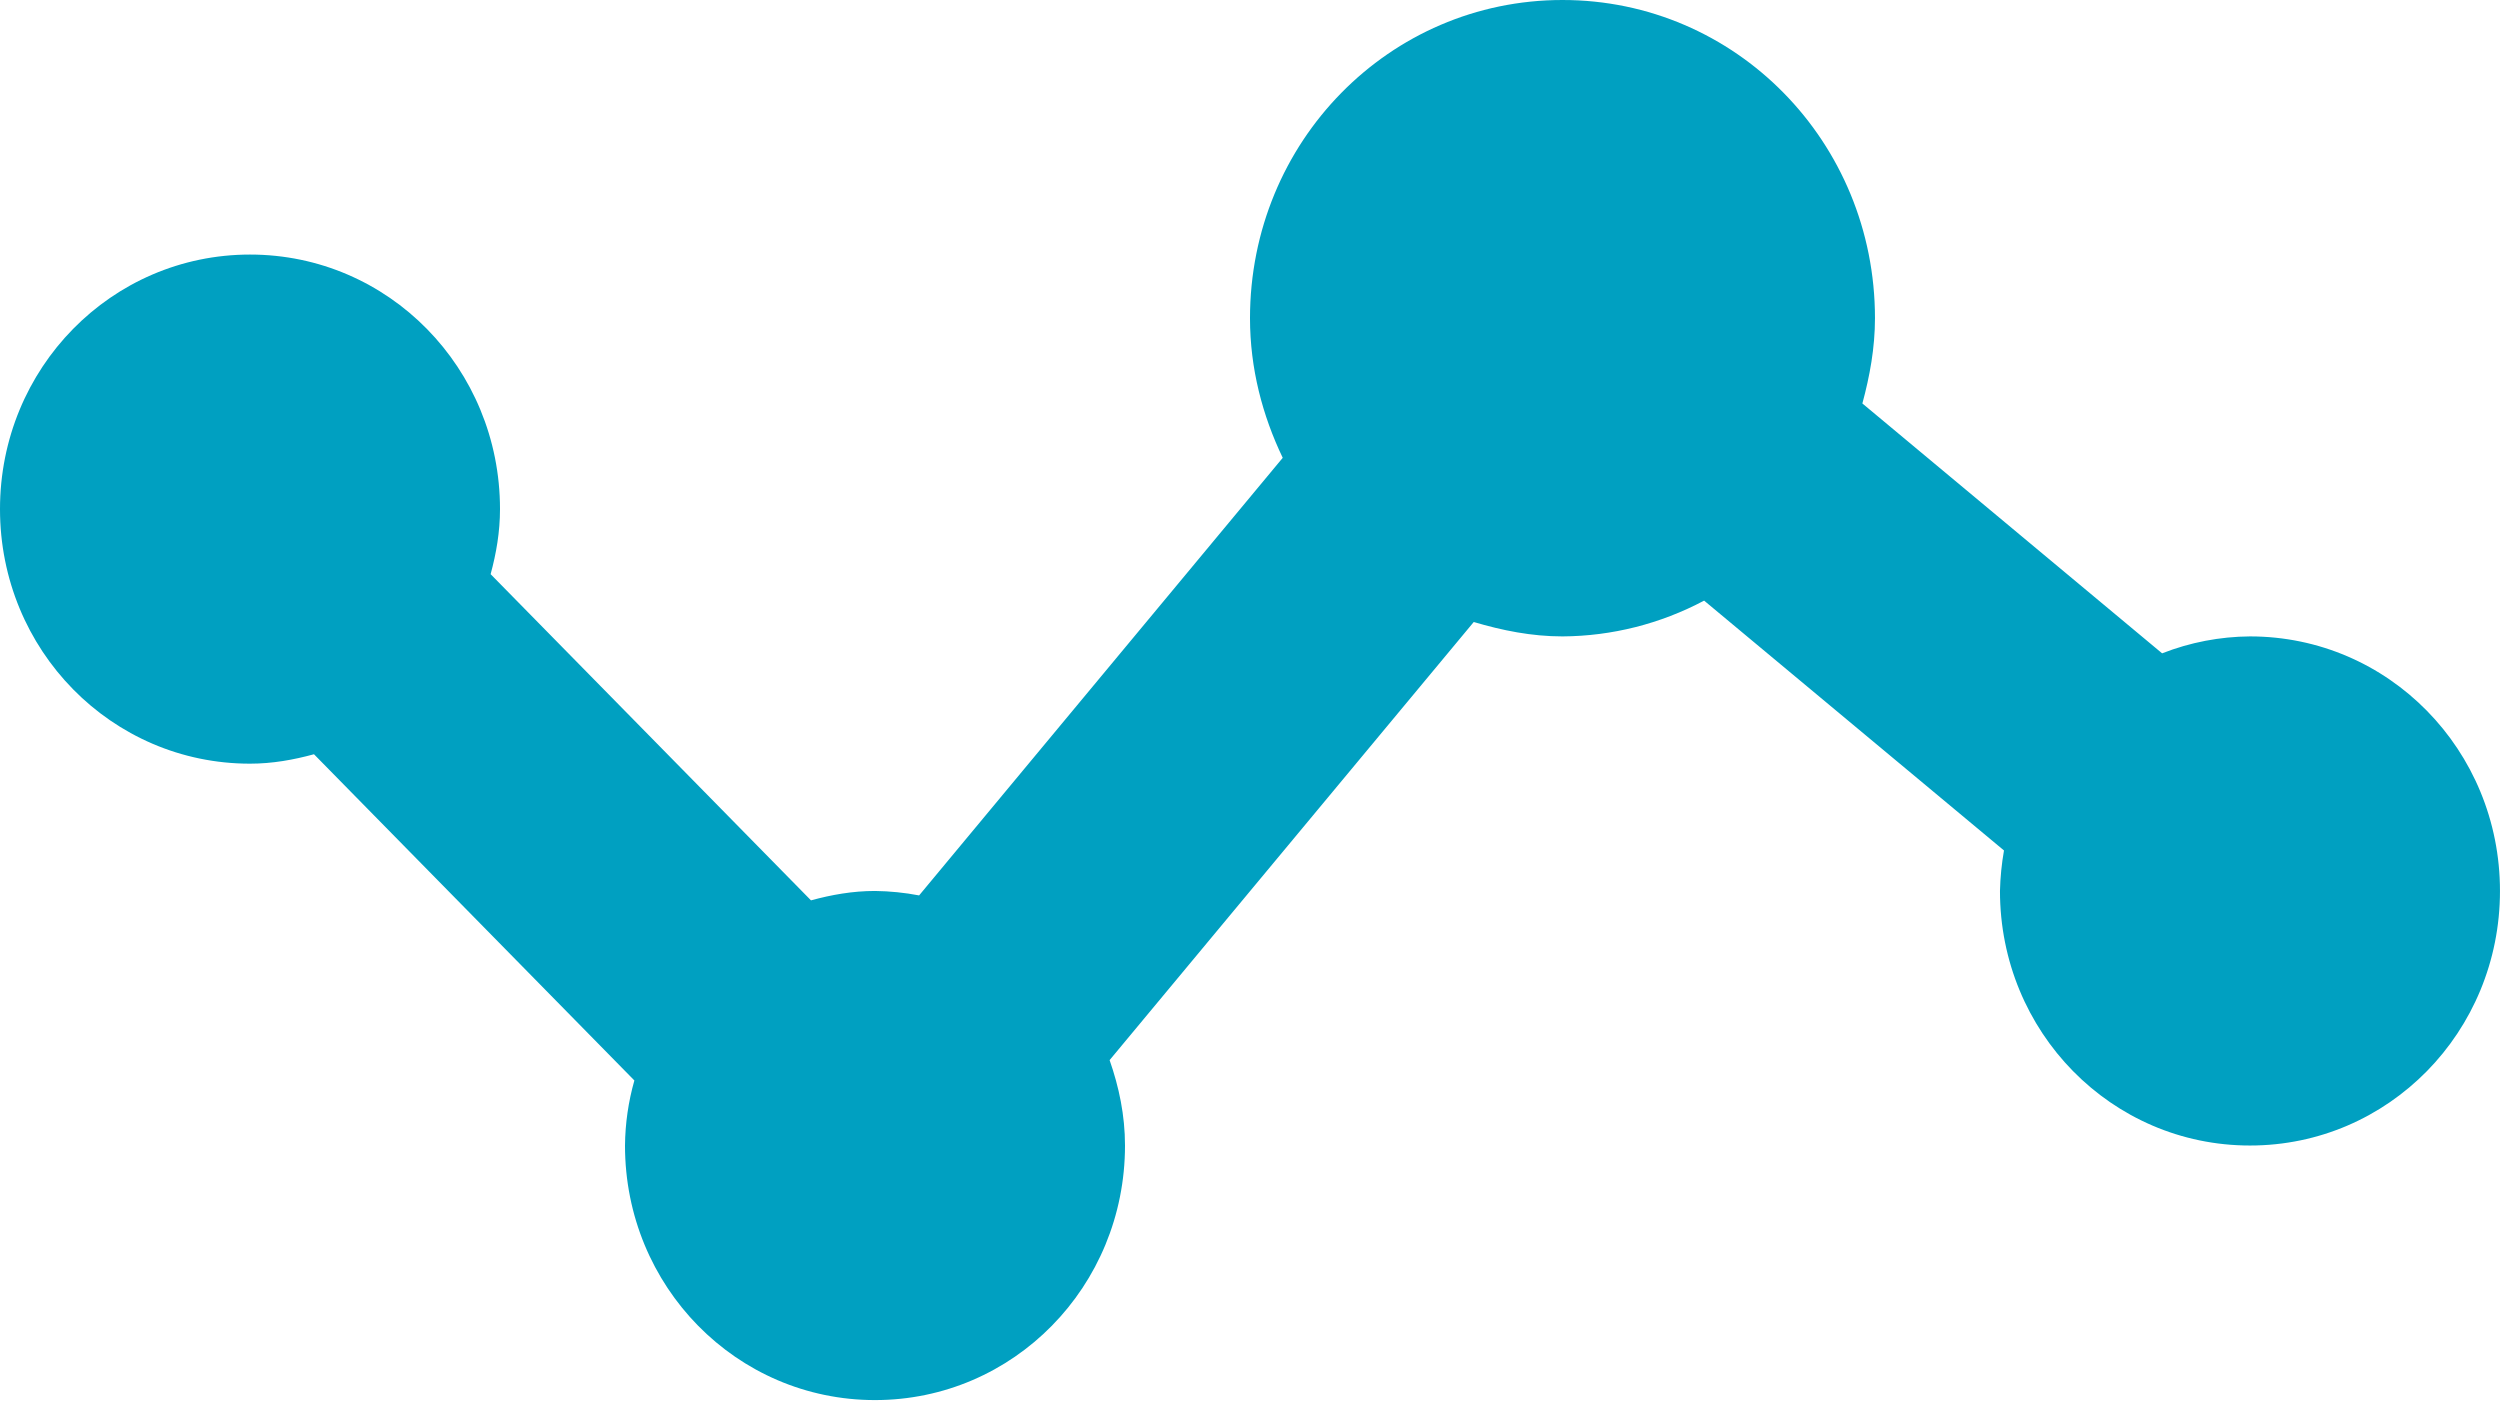 <svg width="96" height="54" viewBox="0 0 96 54" fill="none" xmlns="http://www.w3.org/2000/svg">
<path d="M86.399 24.438C85.245 24.446 84.102 24.666 83.025 25.088L71.515 15.493C71.798 14.447 71.999 13.363 71.999 12.219C71.999 5.445 66.652 0 60 0C53.347 0 48 5.445 48 12.219C48 14.154 48.48 15.958 49.257 17.58L35.294 34.384C34.735 34.277 34.168 34.22 33.6 34.213C32.741 34.213 31.929 34.359 31.142 34.574L18.84 22.048C19.056 21.251 19.2 20.425 19.2 19.55C19.2 14.135 14.918 9.775 9.6 9.775C4.282 9.775 0 14.135 0 19.55C0 24.965 4.282 29.325 9.6 29.325C10.459 29.325 11.27 29.178 12.057 28.963L24.36 41.49C24.129 42.302 24.008 43.142 24 43.988C24 49.403 28.281 53.763 33.6 53.763C38.918 53.763 43.2 49.403 43.2 43.988C43.2 42.829 42.969 41.739 42.609 40.708L56.592 23.885C57.681 24.208 58.809 24.438 60 24.438C61.894 24.427 63.758 23.956 65.438 23.064L76.953 32.658C76.863 33.172 76.811 33.691 76.799 34.213C76.799 39.628 81.081 43.988 86.399 43.988C91.718 43.988 95.999 39.628 95.999 34.213C95.999 28.797 91.718 24.438 86.399 24.438Z" fill="#00A0C1"/>
</svg>

